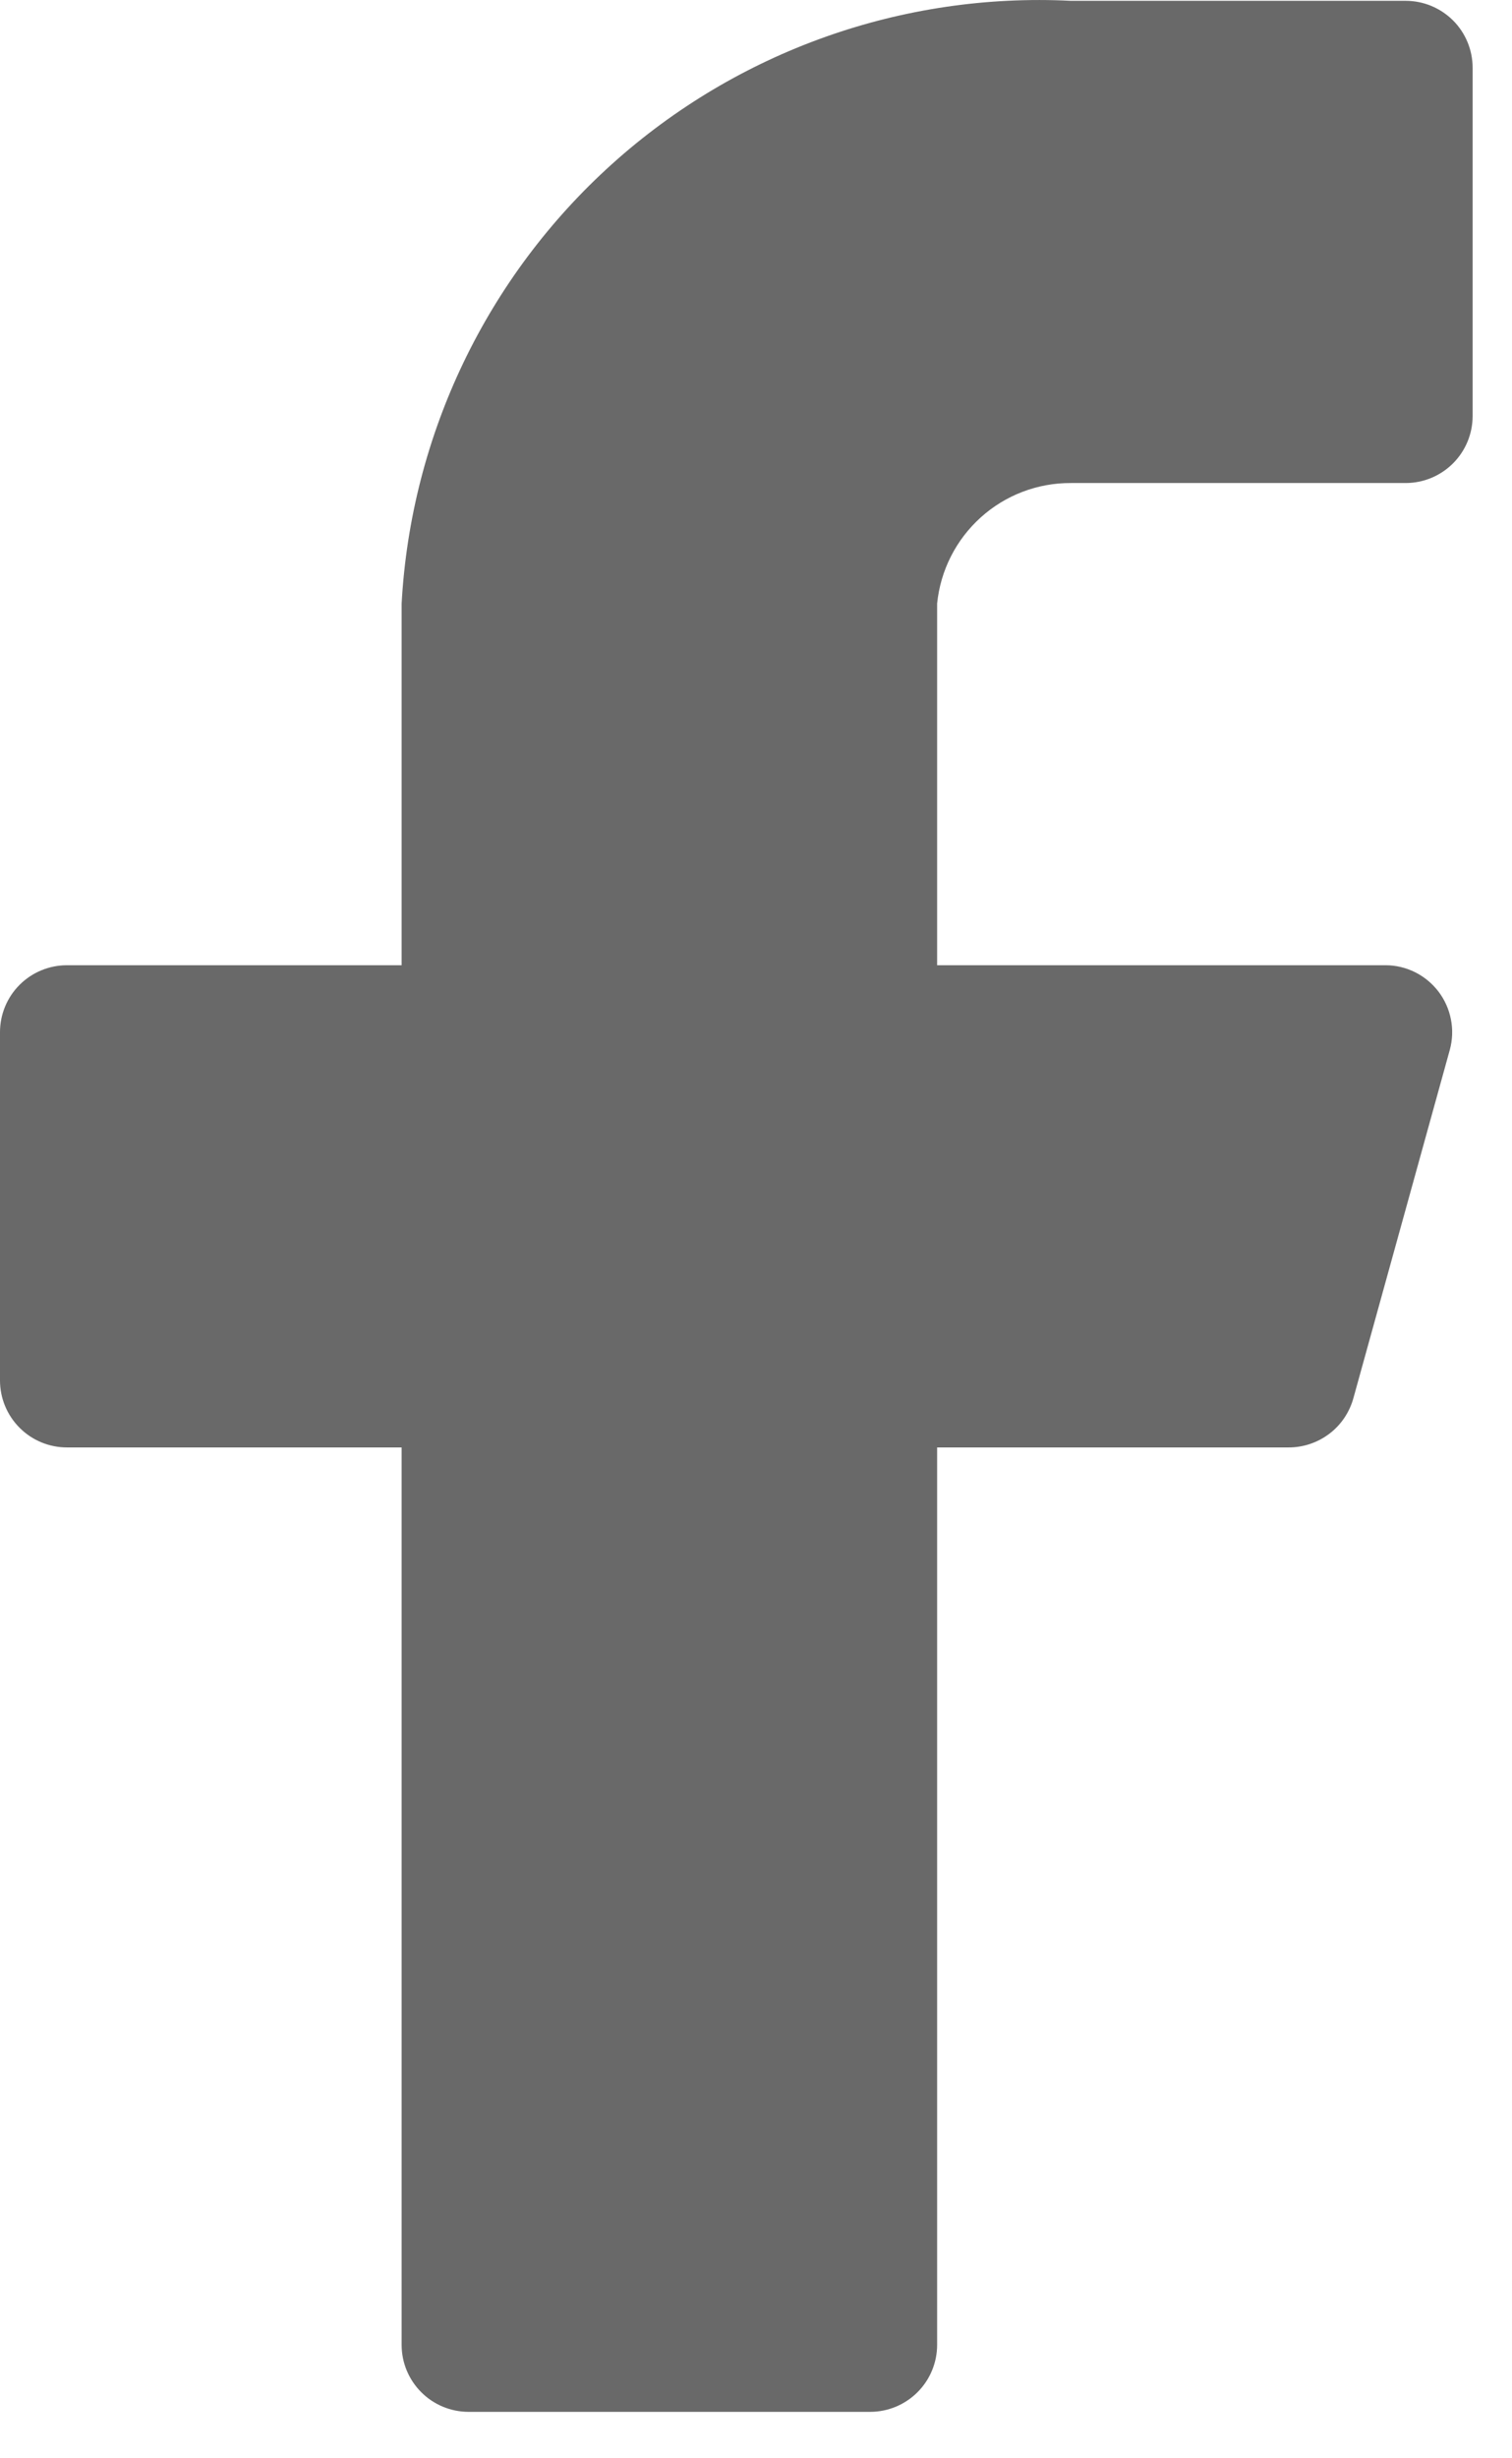 <svg width="24" height="39" viewBox="0 0 24 39" fill="none" xmlns="http://www.w3.org/2000/svg">
<path d="M23.375 1.075C23.375 0.793 23.263 0.523 23.064 0.324C22.864 0.125 22.594 0.013 22.312 0.013H17C14.325 -0.121 11.706 0.81 9.715 2.602C7.724 4.394 6.523 6.901 6.375 9.575V15.313H1.062C0.781 15.313 0.51 15.425 0.311 15.624C0.112 15.823 0 16.093 0 16.375V21.9C0 22.182 0.112 22.452 0.311 22.651C0.51 22.851 0.781 22.963 1.062 22.963H6.375V37.2C6.375 37.482 6.487 37.752 6.686 37.951C6.885 38.151 7.156 38.263 7.438 38.263H13.812C14.094 38.263 14.364 38.151 14.564 37.951C14.763 37.752 14.875 37.482 14.875 37.2V22.963H20.442C20.679 22.966 20.909 22.89 21.098 22.748C21.287 22.606 21.422 22.404 21.484 22.176L23.014 16.651C23.056 16.494 23.062 16.33 23.03 16.17C22.999 16.011 22.931 15.86 22.833 15.731C22.734 15.602 22.608 15.497 22.462 15.424C22.317 15.352 22.156 15.313 21.994 15.313H14.875V9.575C14.928 9.049 15.175 8.562 15.568 8.208C15.961 7.854 16.471 7.66 17 7.663H22.312C22.594 7.663 22.864 7.551 23.064 7.351C23.263 7.152 23.375 6.882 23.375 6.6V1.075Z" fill="#696969"/>
</svg>
